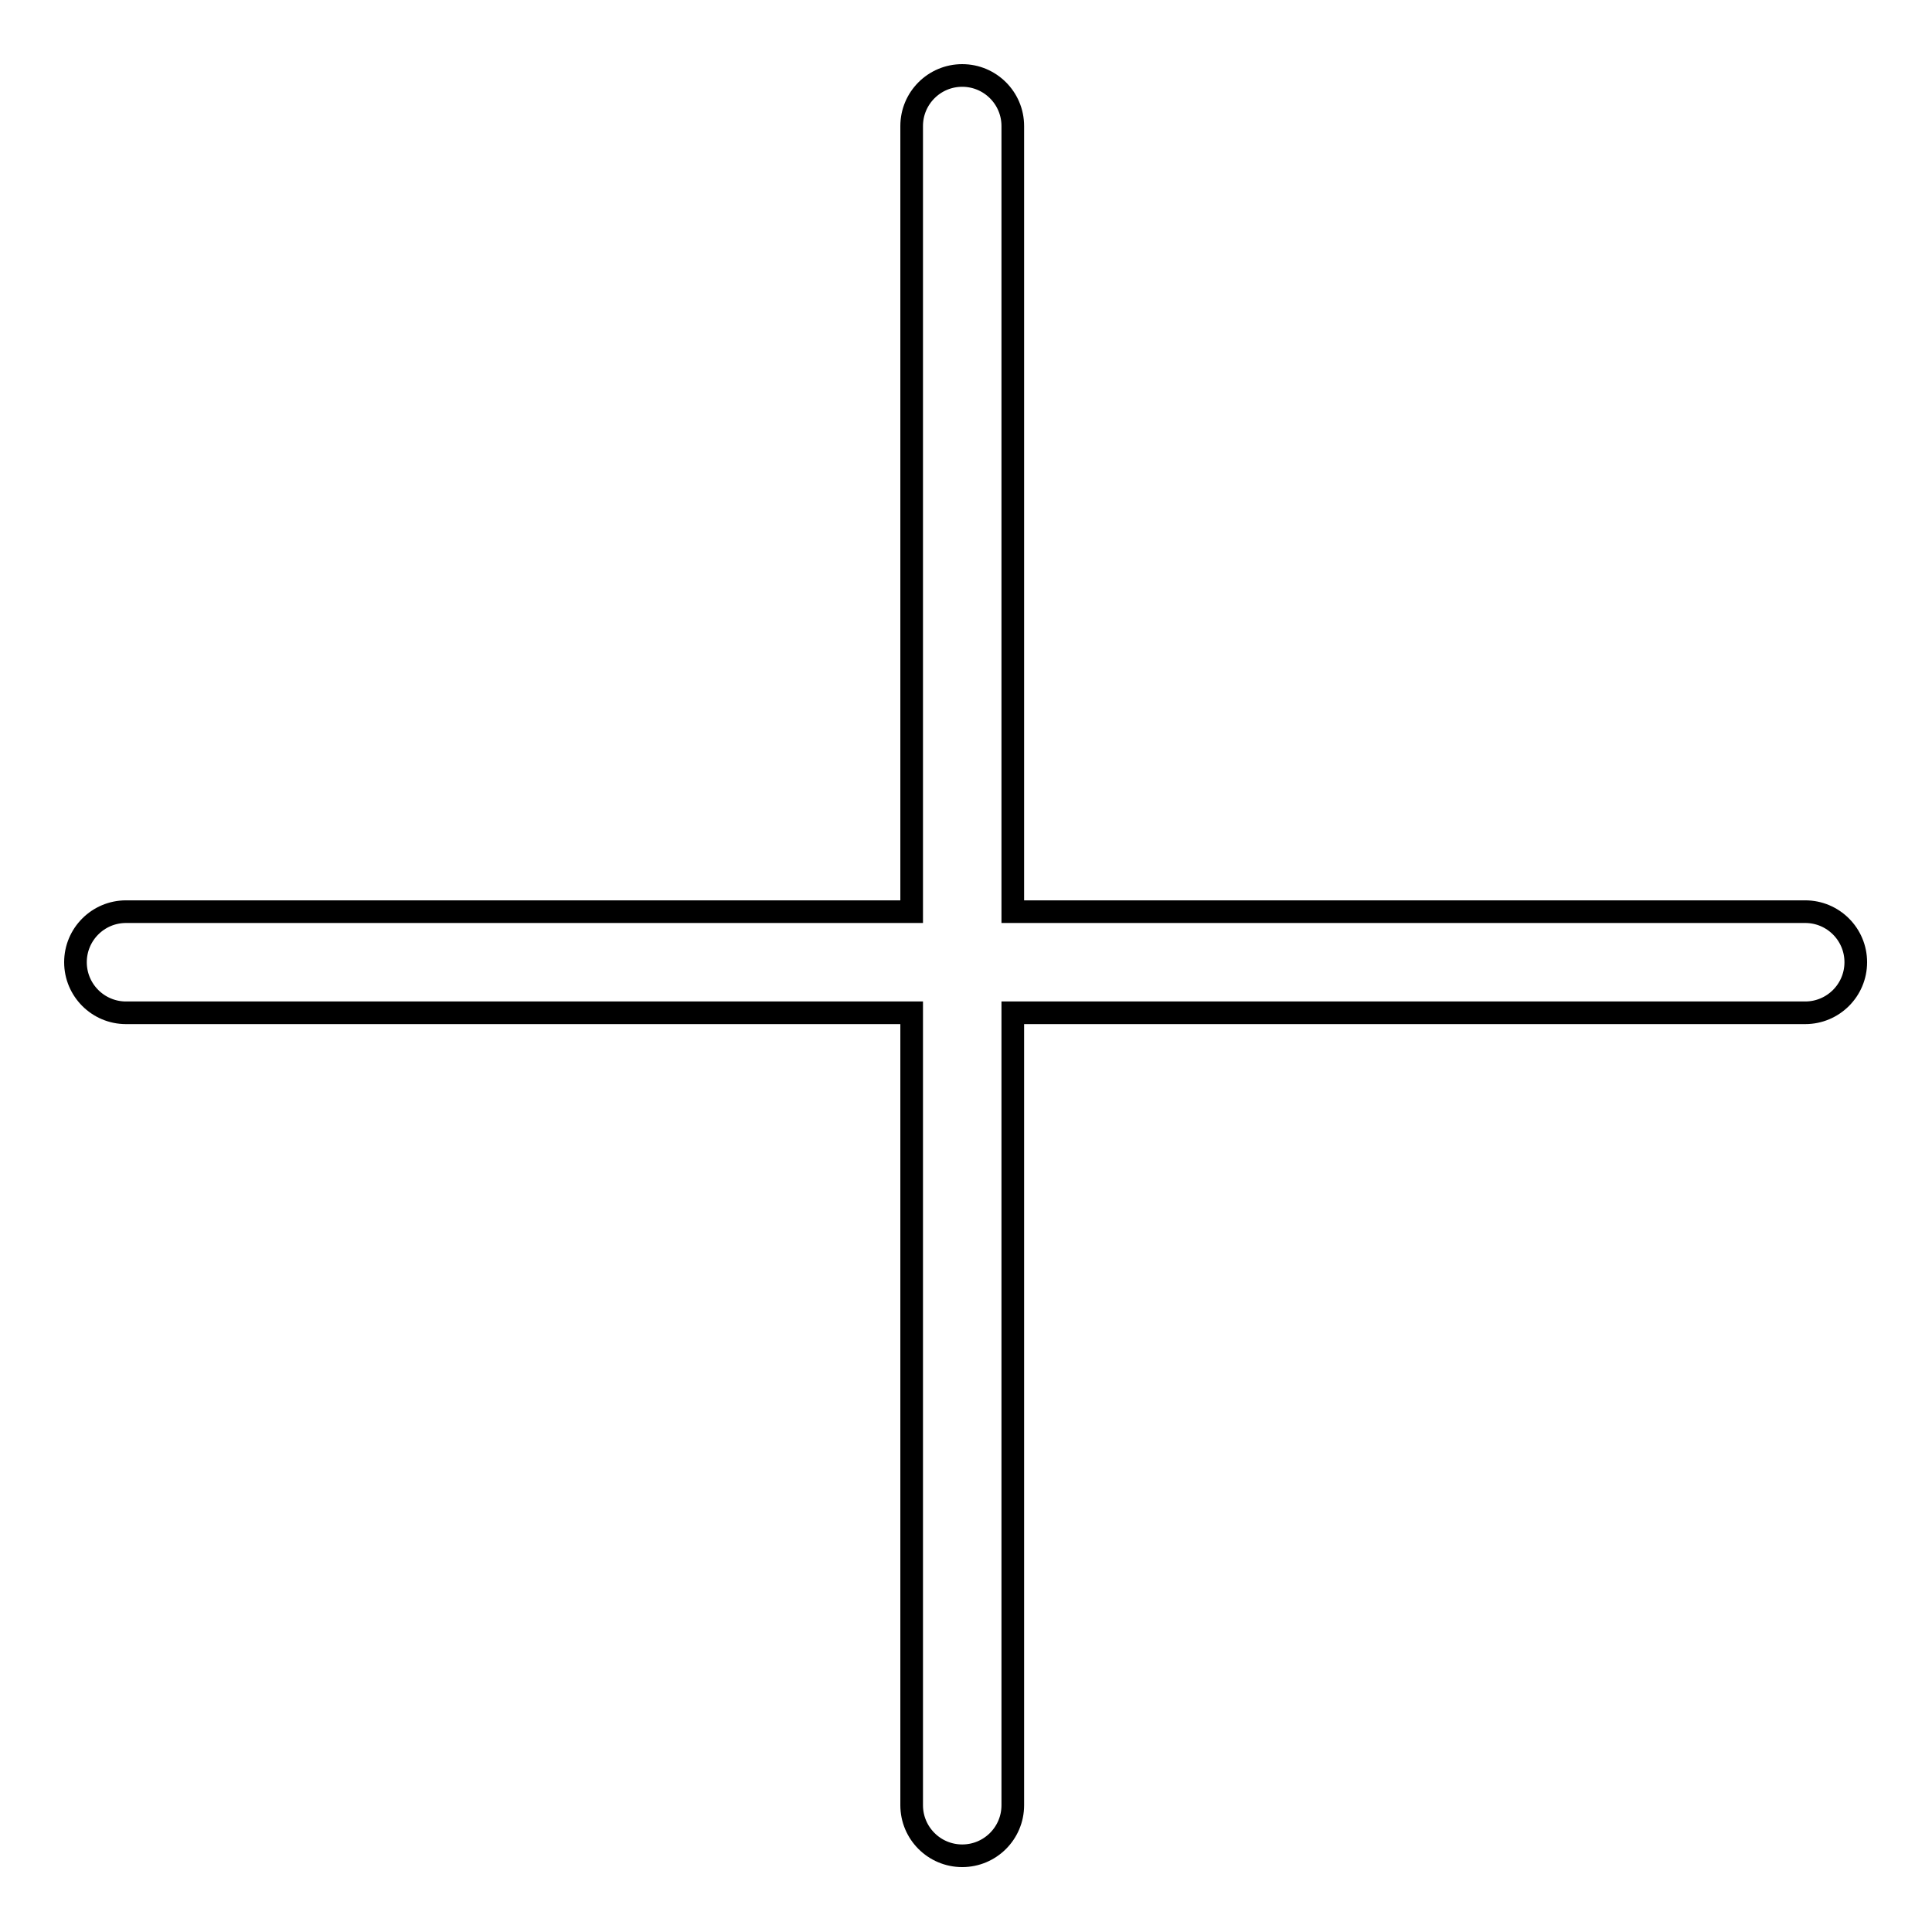 <?xml version="1.0" encoding="utf-8"?>
<!-- Svg Vector Icons : http://www.onlinewebfonts.com/icon -->
<!DOCTYPE svg PUBLIC "-//W3C//DTD SVG 1.1//EN" "http://www.w3.org/Graphics/SVG/1.1/DTD/svg11.dtd">
<svg version="1.1" xmlns="http://www.w3.org/2000/svg" xmlns:xlink="http://www.w3.org/1999/xlink" x="0px" y="0px" viewBox="0 0 256 256" enable-background="new 0 0 256 256" xml:space="preserve">
<g> <path stroke-width="3" fill-opacity="0" stroke="#000000"  d="M120.8,120.8V16.7c0-3.7,3-6.7,6.7-6.7c3.7,0,6.7,3,6.7,6.7v104.1h105c3.7,0,6.7,3,6.7,6.7 c0,3.7-3,6.7-6.7,6.7h-105v105c0,3.7-3,6.7-6.7,6.7c-3.7,0-6.7-3-6.7-6.7v-105H16.7c-3.7,0-6.7-3-6.7-6.7c0-3.7,3-6.7,6.7-6.7 H120.8z"/></g>
</svg>